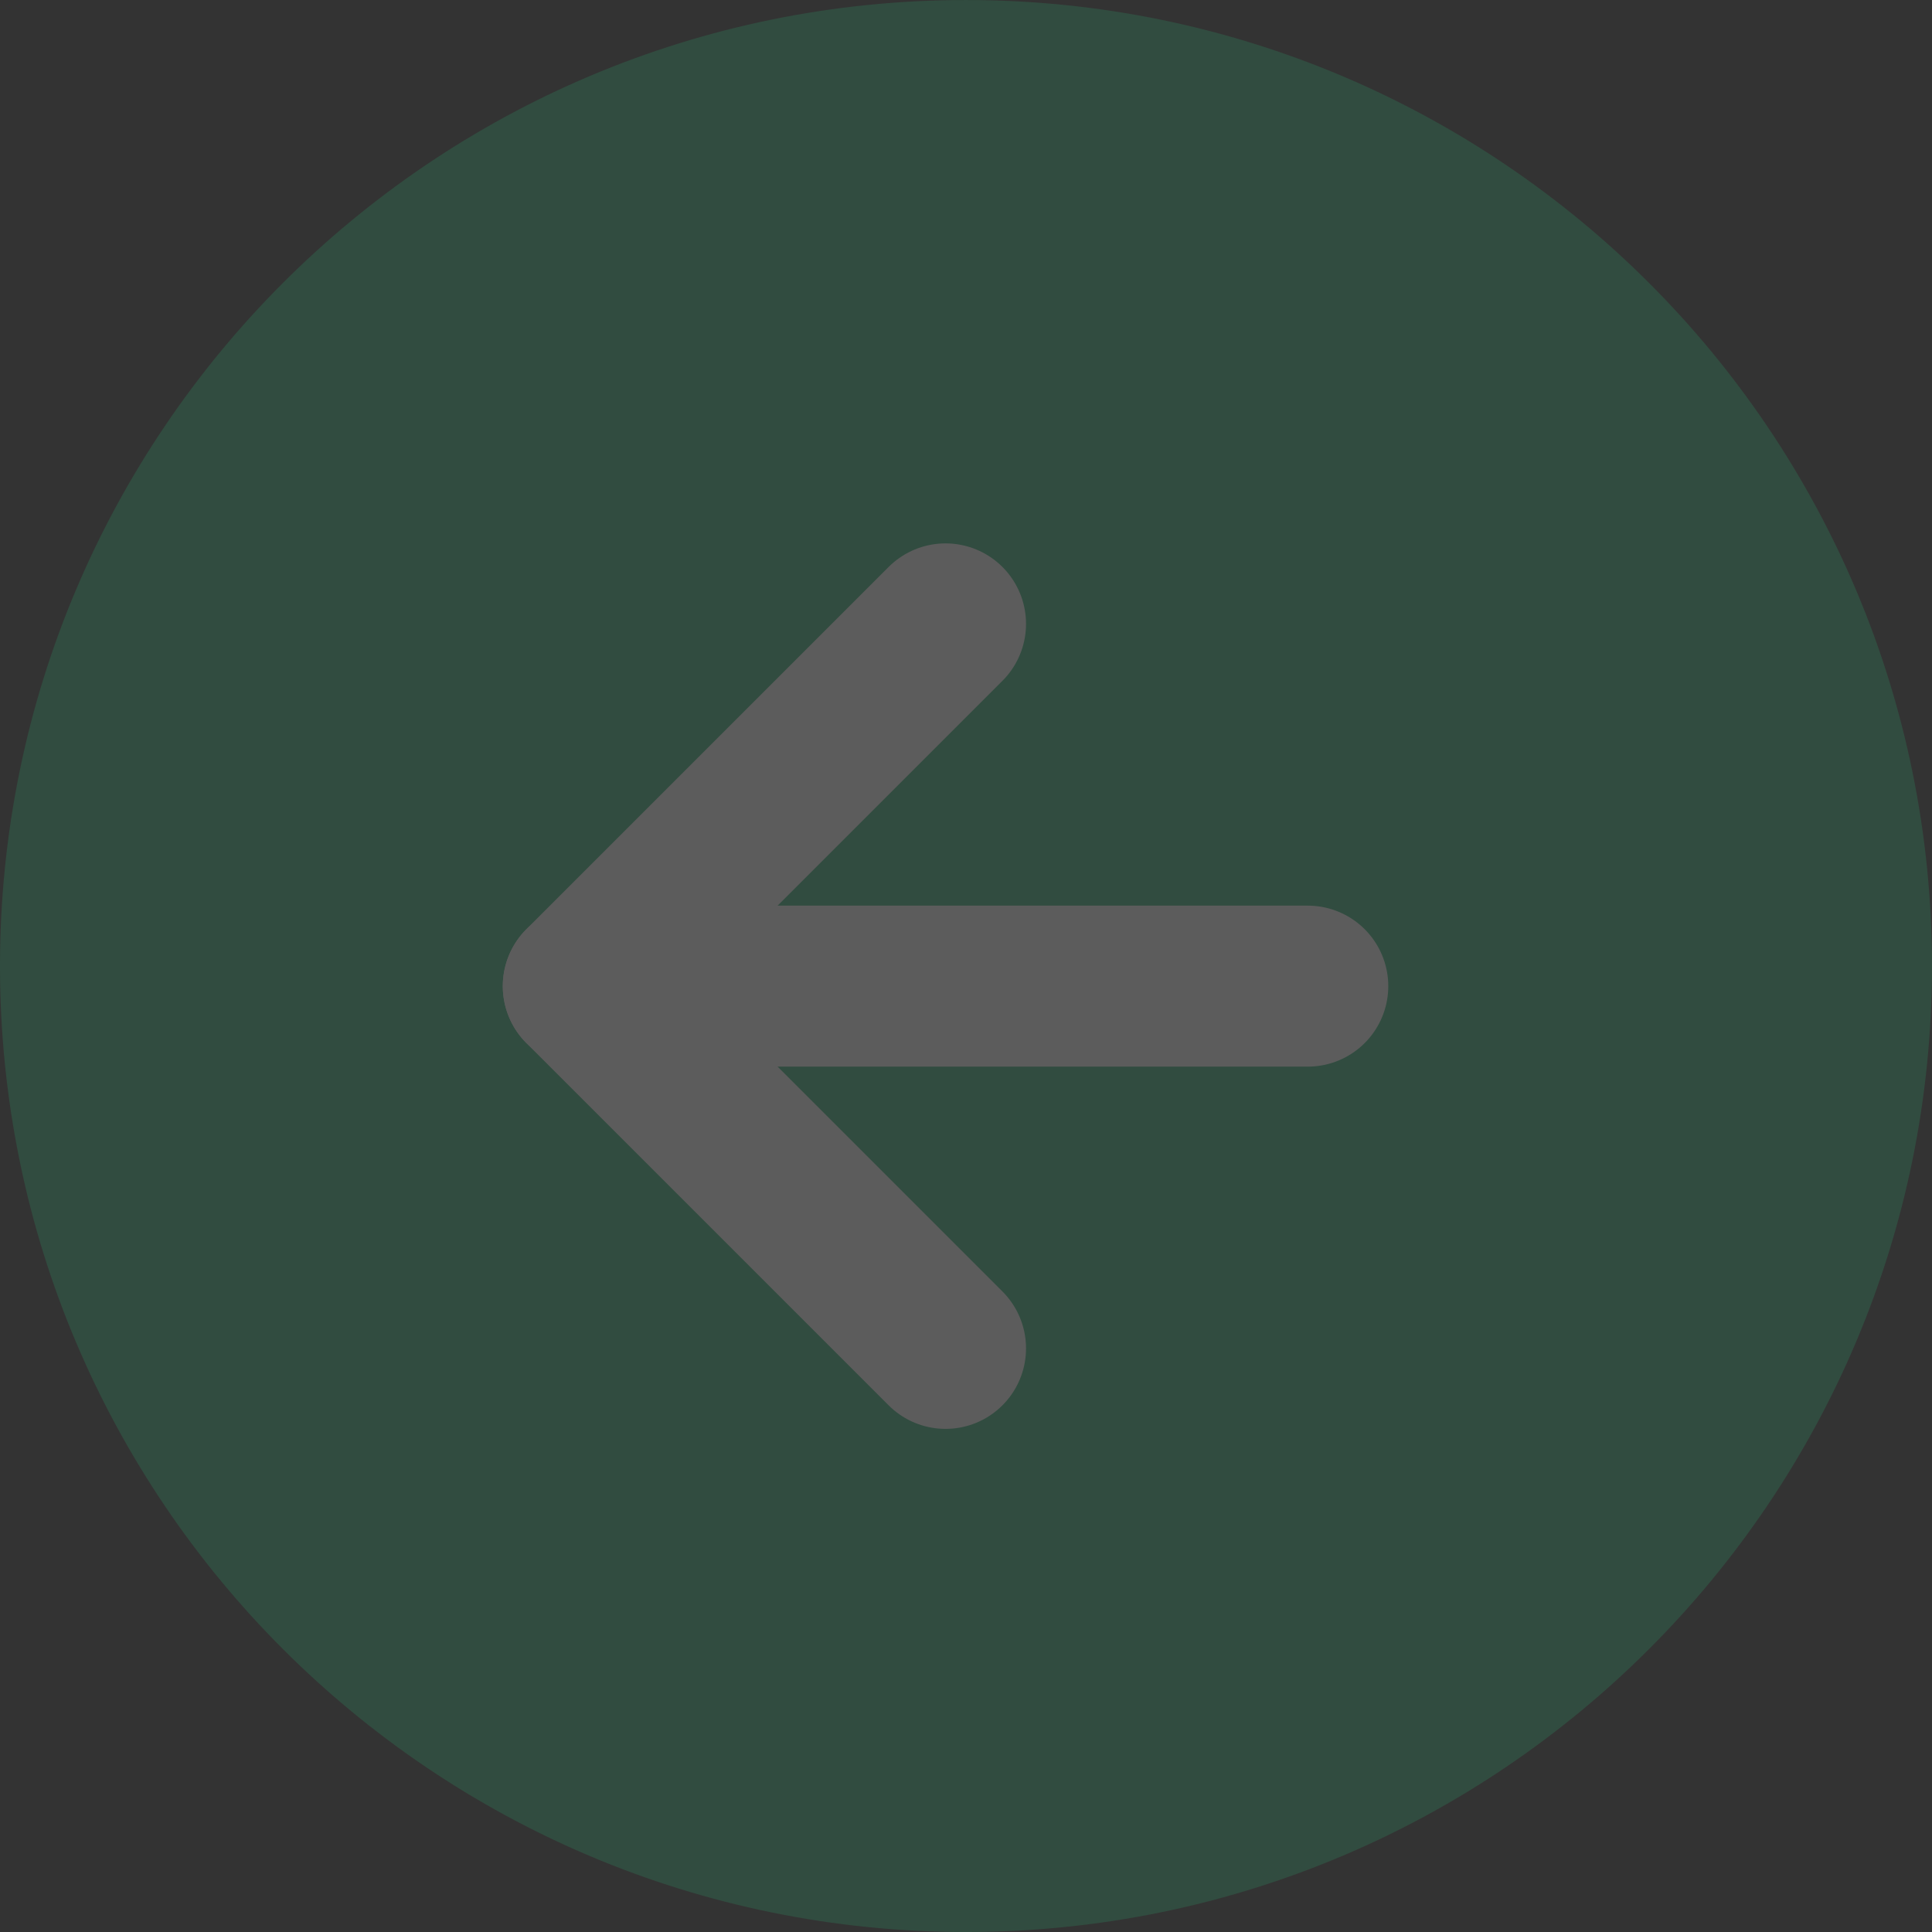 <svg width="64" height="64" viewBox="0 0 64 64" fill="none" xmlns="http://www.w3.org/2000/svg">
<rect x="0" y="0" width="64" height="64" fill="#333333" stroke="none"/>
<g opacity="0.2">
<path d="M31.999 61.334C48.2 61.334 61.333 48.201 61.333 32C61.333 15.8 48.2 2.667 31.999 2.667C15.799 2.667 2.666 15.8 2.666 32C2.666 48.201 15.799 61.334 31.999 61.334Z" fill="#28B072" stroke="#28B072" stroke-width="5.333" stroke-linejoin="round"/>
<path d="M43.322 32.667H19.322" stroke="white" stroke-width="5.333" stroke-linecap="round" stroke-linejoin="round"/>
<path d="M31.322 20.667L19.322 32.667L31.322 44.667" stroke="white" stroke-width="5.333" stroke-linecap="round" stroke-linejoin="round"/>
</g>
</svg>
